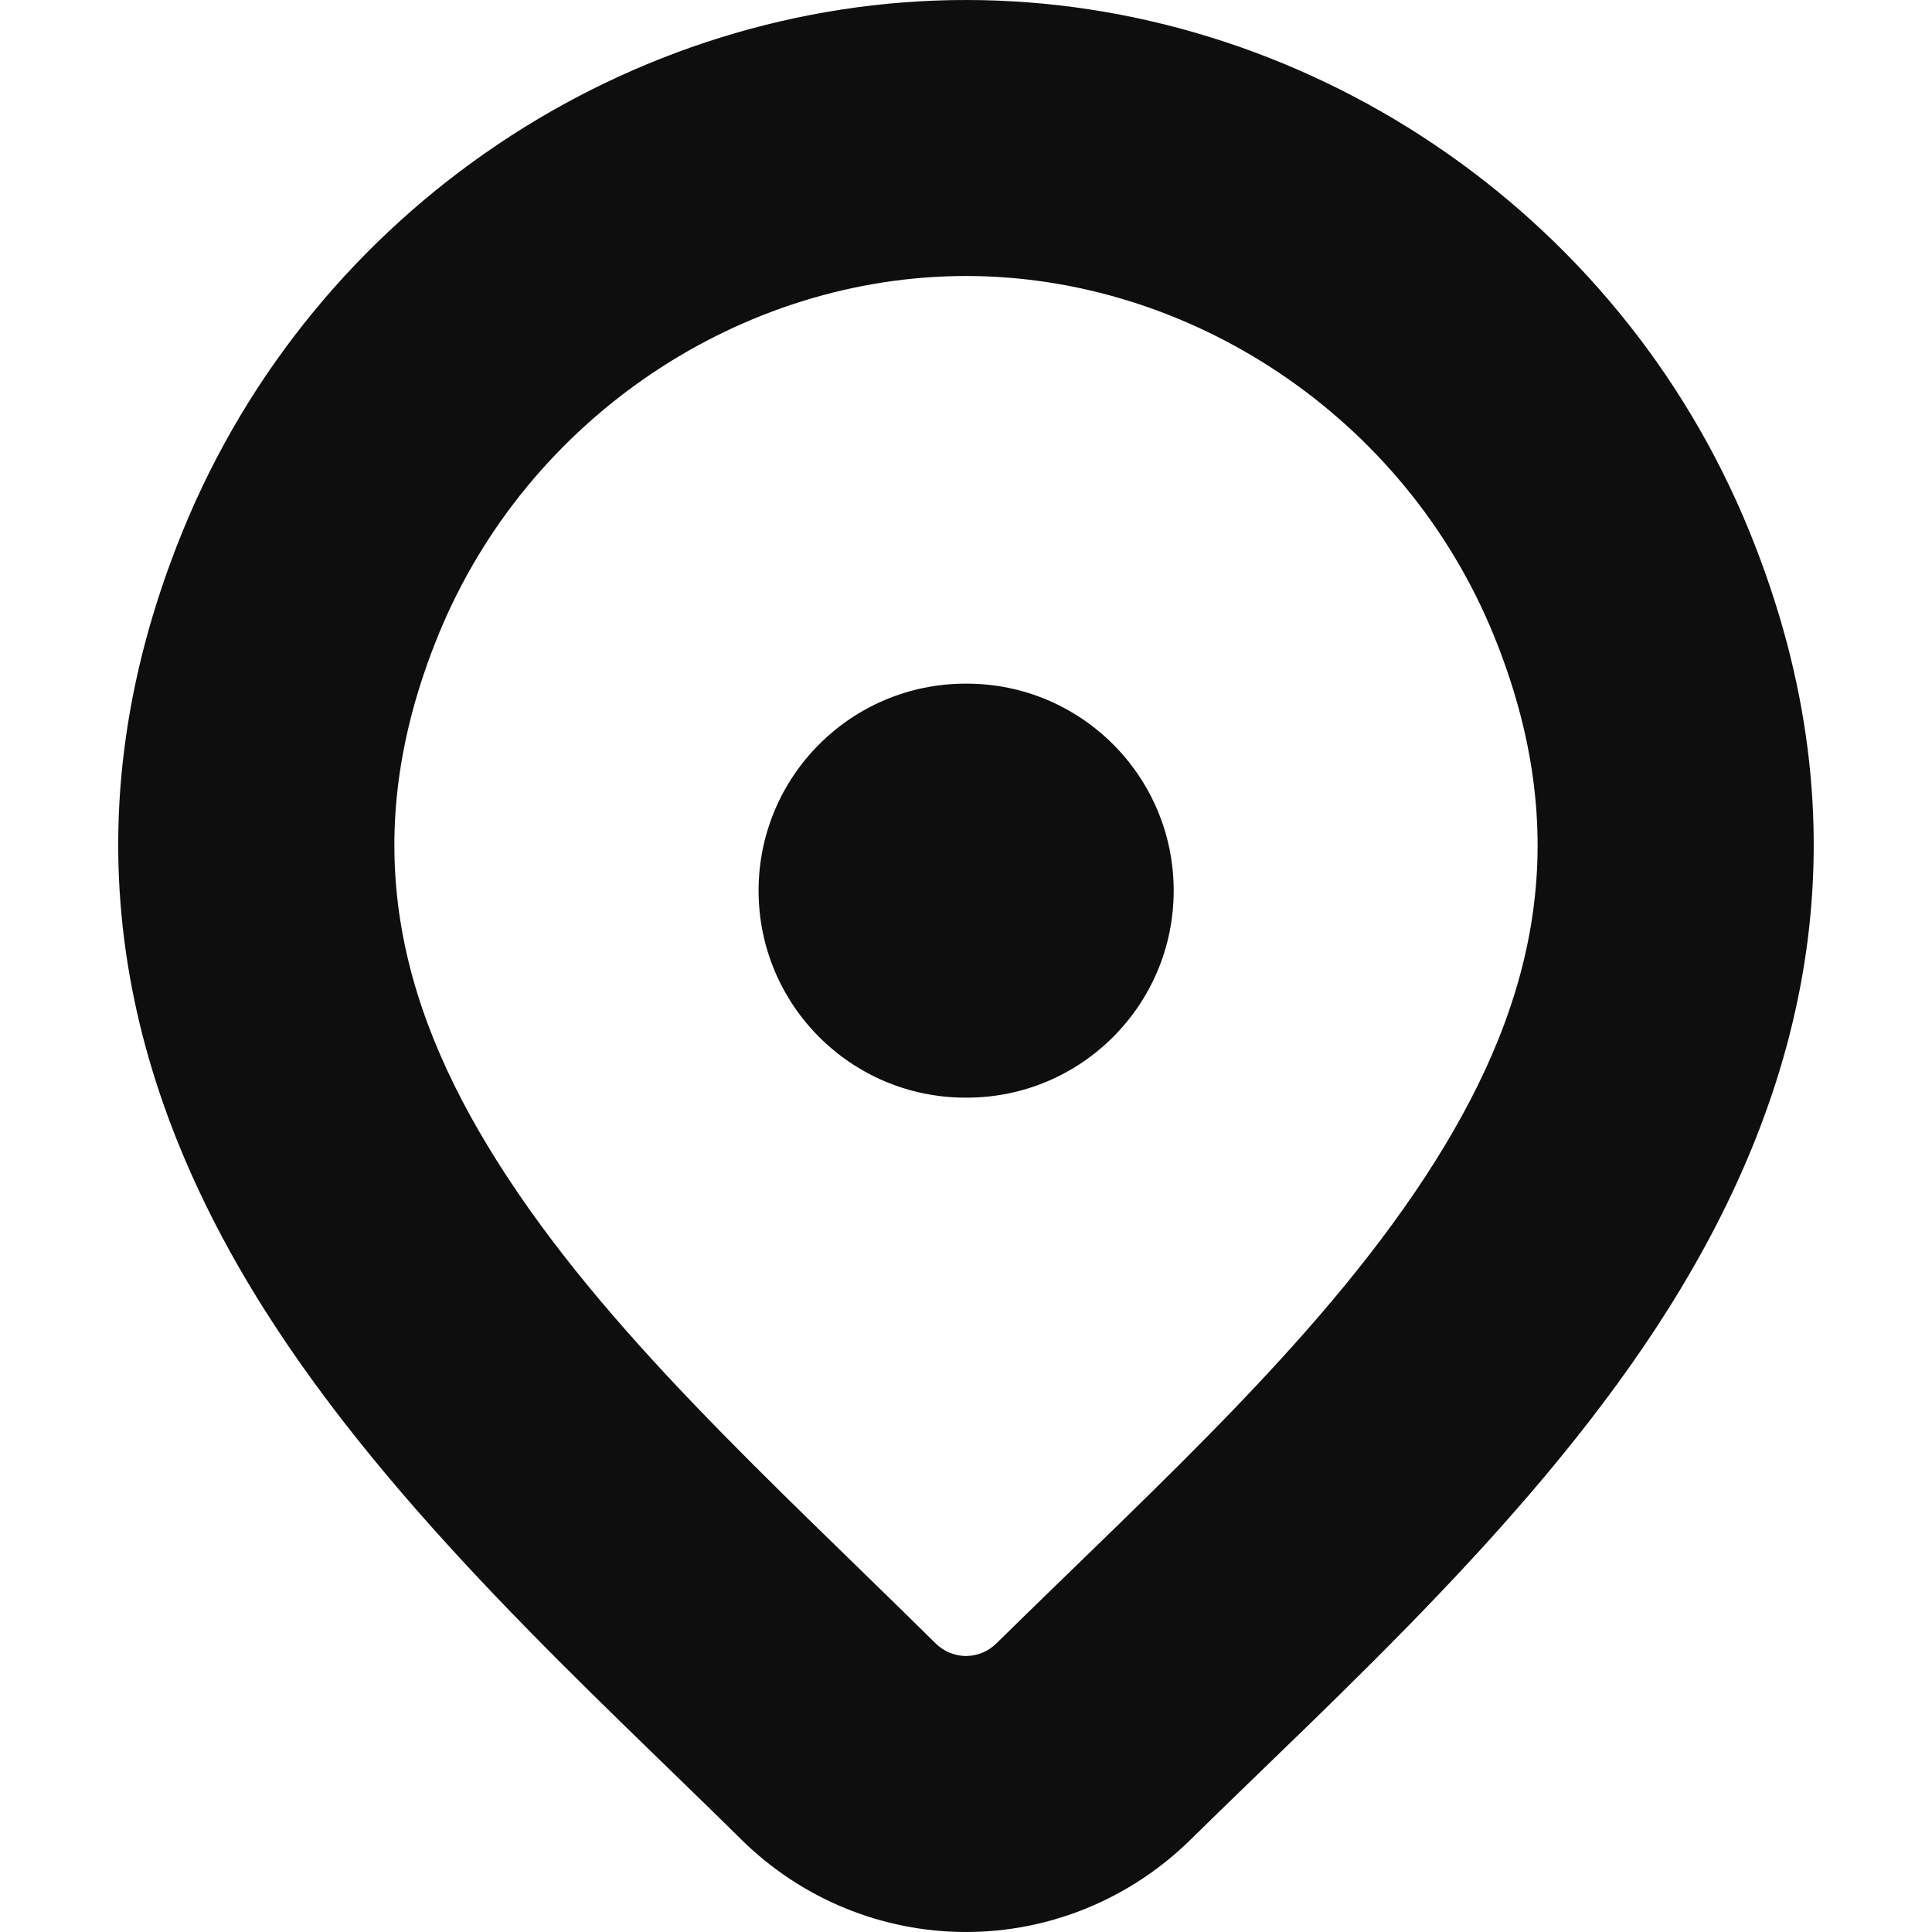 <svg width="14" height="14" viewBox="0 0 14 14" fill="none" xmlns="http://www.w3.org/2000/svg">
<path d="M7 0C9.43 0 11.722 1.506 12.677 3.851C13.568 6.038 13.075 7.917 12.092 9.48C11.155 10.972 9.705 12.27 8.625 13.333C8.191 13.759 7.609 14 7 14C6.39 14 5.808 13.759 5.375 13.333L5.373 13.331C4.297 12.267 2.847 10.968 1.91 9.48C0.925 7.918 0.431 6.041 1.323 3.851C2.278 1.506 4.569 0 7 0ZM7 2C5.382 2 3.824 3.014 3.175 4.605C2.585 6.055 2.87 7.252 3.602 8.414C4.381 9.651 5.586 10.728 6.78 11.909C6.842 11.969 6.921 12 7 12C7.079 12 7.16 11.969 7.222 11.907C8.416 10.733 9.621 9.653 10.399 8.416C11.131 7.252 11.414 6.053 10.825 4.605C10.176 3.014 8.617 2 7 2ZM7.005 4.954C7.834 4.954 8.505 5.626 8.505 6.454C8.505 7.282 7.834 7.954 7.005 7.954H6.997C6.168 7.954 5.497 7.283 5.497 6.454C5.497 5.626 6.168 4.954 6.997 4.954H7.005Z" fill="#0E0E0E"/>
</svg>
